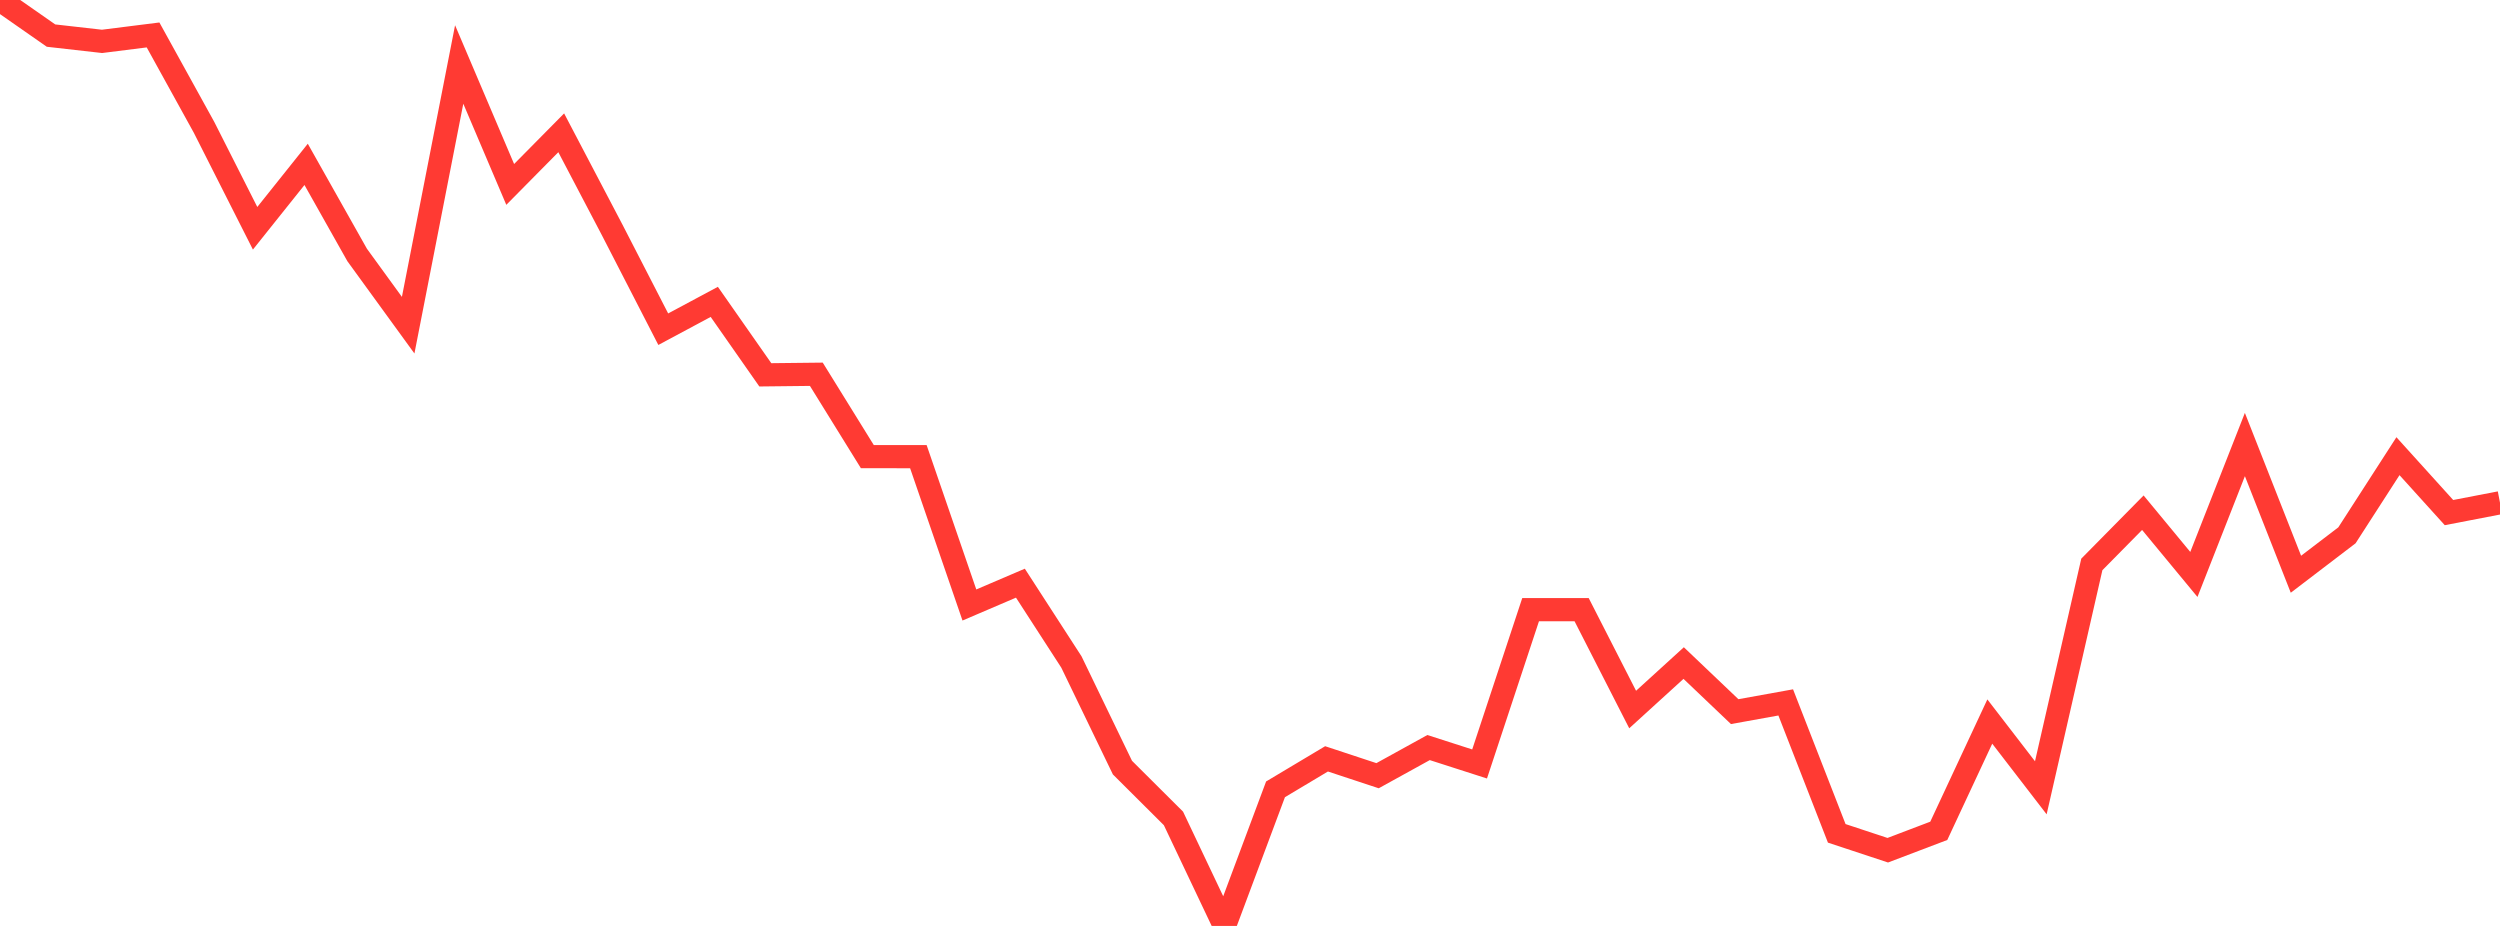 <?xml version="1.0" standalone="no"?>
<!DOCTYPE svg PUBLIC "-//W3C//DTD SVG 1.1//EN" "http://www.w3.org/Graphics/SVG/1.1/DTD/svg11.dtd">

<svg width="135" height="50" viewBox="0 0 135 50" preserveAspectRatio="none" 
  xmlns="http://www.w3.org/2000/svg"
  xmlns:xlink="http://www.w3.org/1999/xlink">


<polyline points="0.0, 0.0 2.755, 1.922 5.51, 2.234 8.265, 1.887 11.02, 6.879 13.776, 12.327 16.531, 8.876 19.286, 13.768 22.041, 17.56 24.796, 3.482 27.551, 9.959 30.306, 7.171 33.061, 12.423 35.816, 17.777 38.571, 16.301 41.327, 20.241 44.082, 20.21 46.837, 24.659 49.592, 24.66 52.347, 32.67 55.102, 31.491 57.857, 35.749 60.612, 41.451 63.367, 44.195 66.122, 50.0 68.878, 42.624 71.633, 40.978 74.388, 41.888 77.143, 40.368 79.898, 41.254 82.653, 32.922 85.408, 32.922 88.163, 38.315 90.918, 35.805 93.673, 38.428 96.429, 37.93 99.184, 45.001 101.939, 45.912 104.694, 44.865 107.449, 38.963 110.204, 42.541 112.959, 30.479 115.714, 27.686 118.469, 31.02 121.224, 24.005 123.98, 31.009 126.735, 28.907 129.49, 24.634 132.245, 27.68 135.0, 27.149" fill="none" stroke="#ff3a33" stroke-width="1.25"/>

</svg>